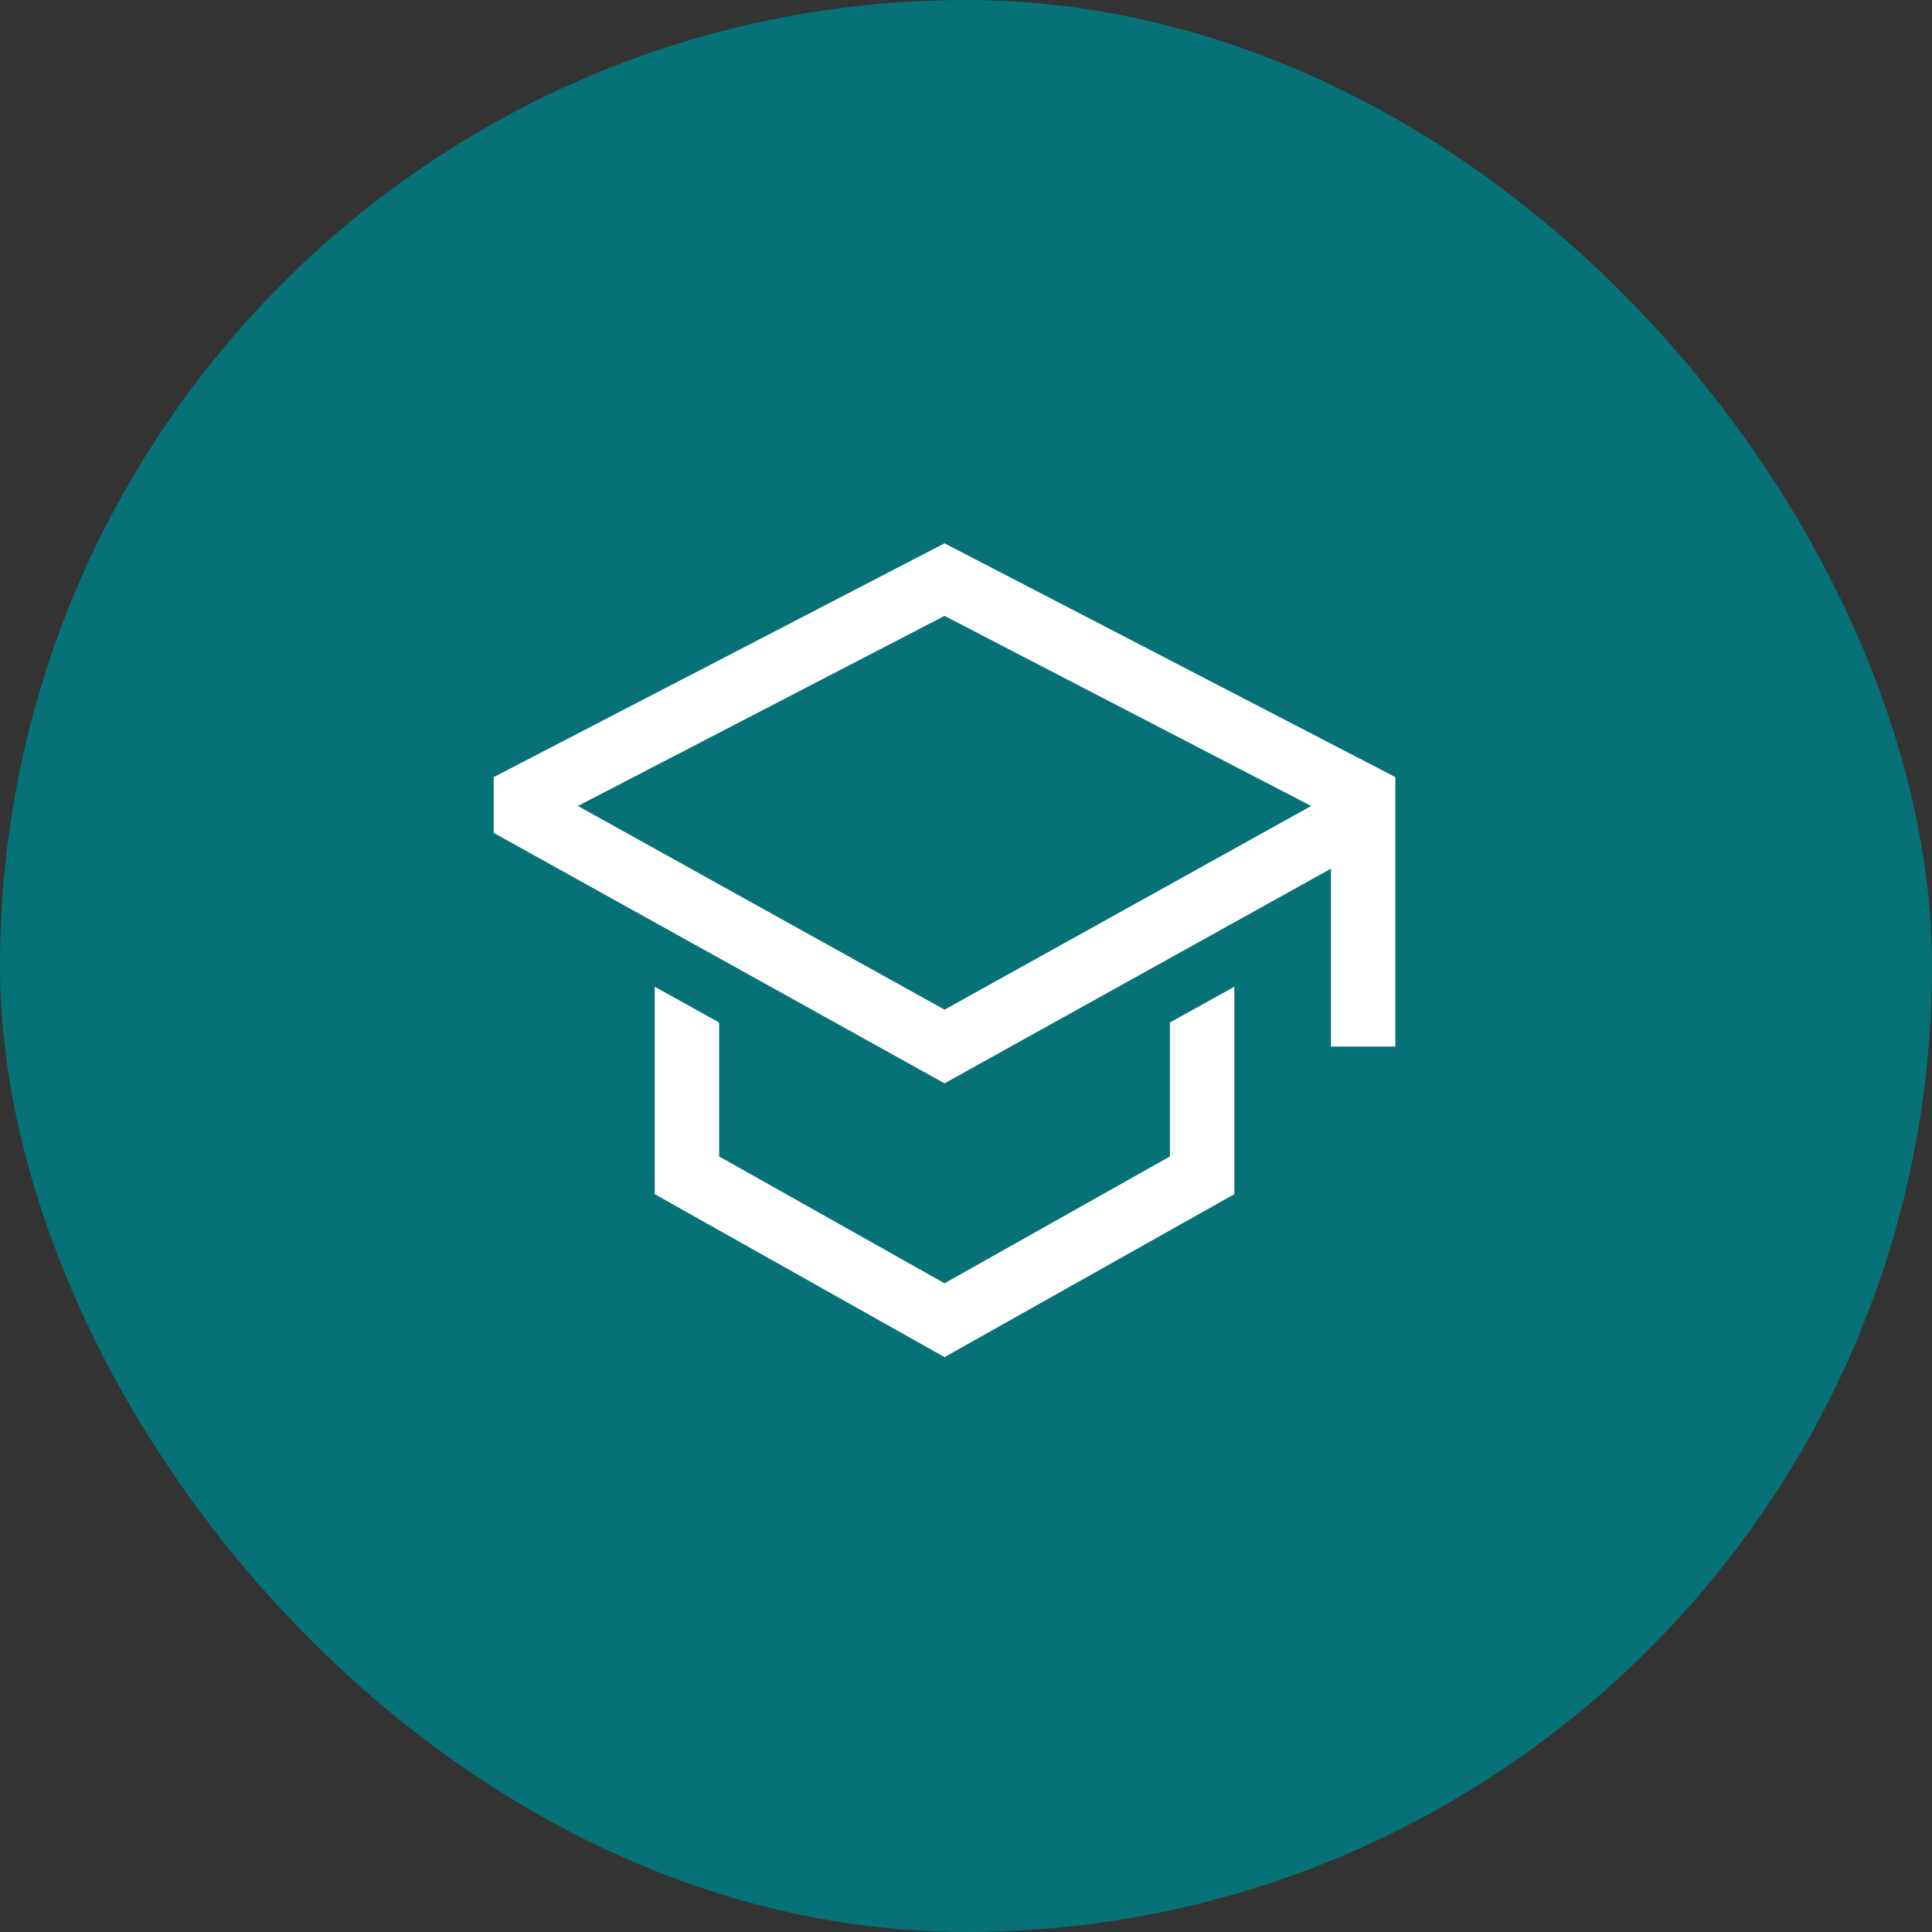 <?xml version="1.0" encoding="UTF-8"?>
<svg xmlns="http://www.w3.org/2000/svg" width="45" height="45" viewBox="0 0 45 45" fill="none">
  <rect x="0" y="0" width="45" height="45" fill="#333333" stroke="none"/>
  <rect width="45" height="45" rx="22.5" fill="#067176"></rect>
  <path d="M27.25 26.936L22 29.89L16.75 26.936V23.816L15.25 22.983V27.814L22 31.61L28.75 27.814V22.983L27.25 23.816V26.936Z" fill="white"></path>
  <path d="M22 12.655L11.5 18.1V19.4L22 25.233L31 20.233V24.375H32.5V18.1L22 12.655ZM29.5 19.35L28 20.184L22 23.517L16 20.184L14.5 19.35L13.46 18.773L22 14.345L30.54 18.773L29.5 19.35Z" fill="white"></path>
</svg>
